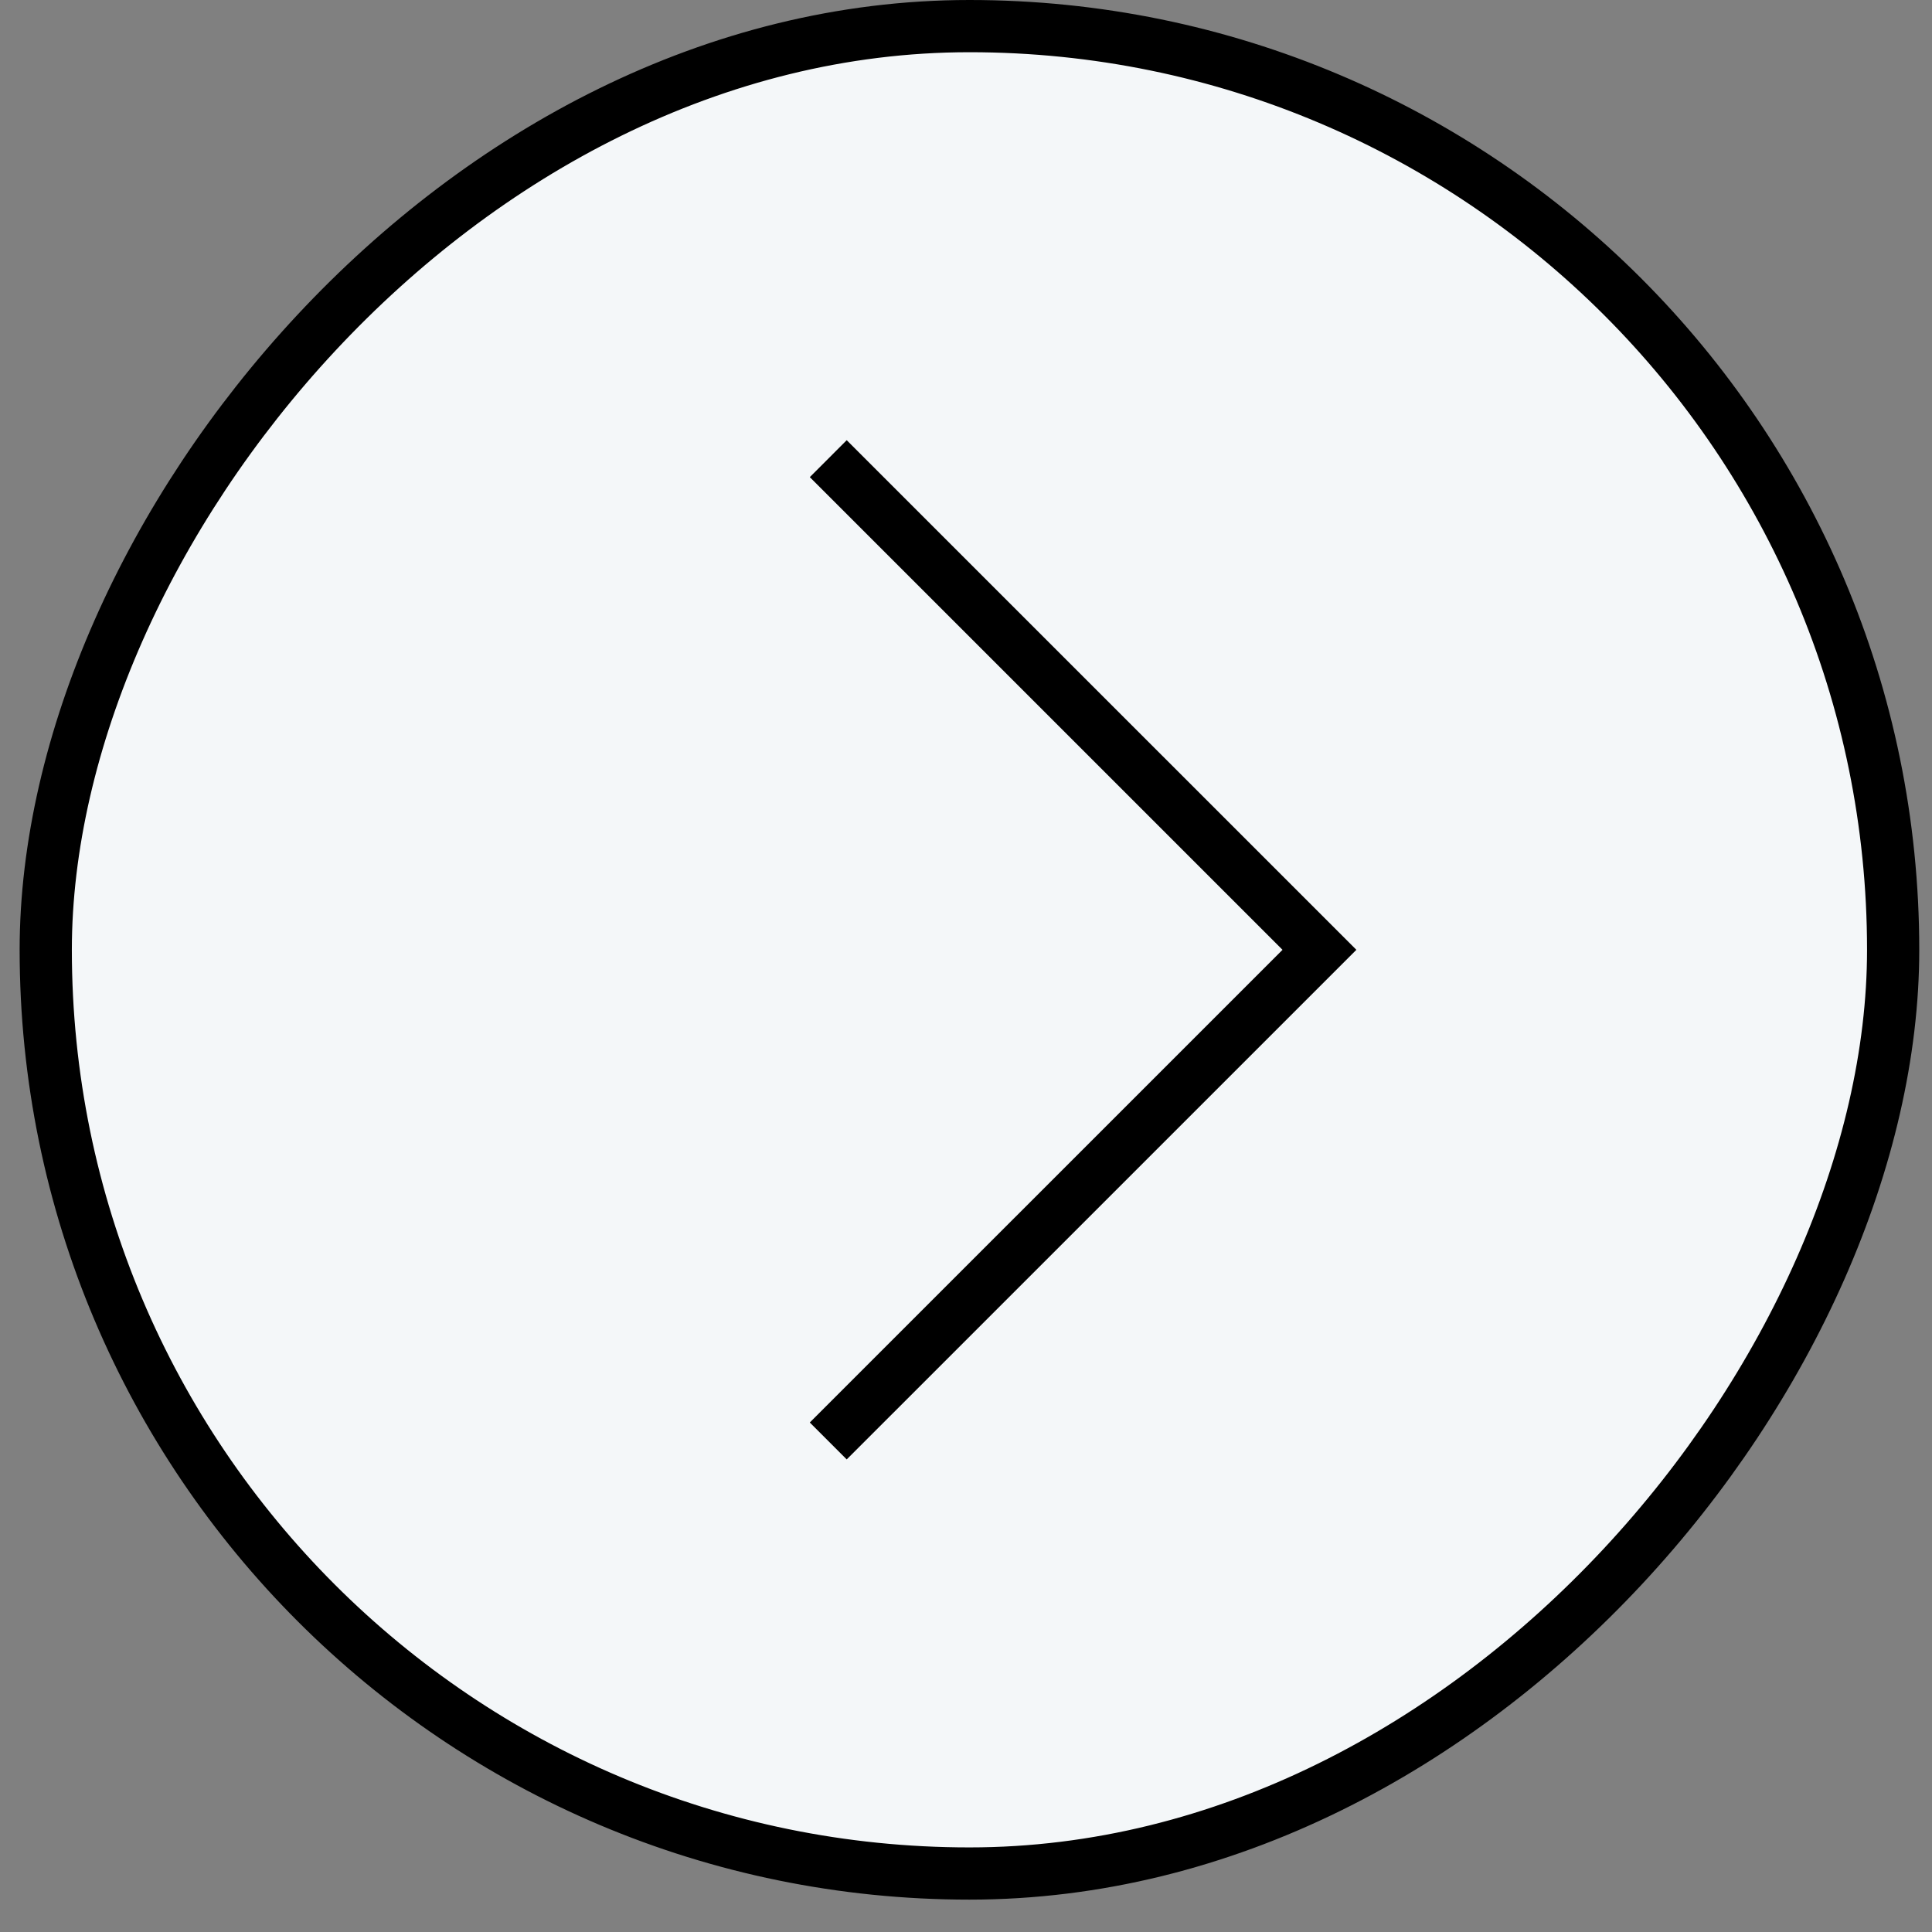 <?xml version="1.0" encoding="UTF-8"?> <svg xmlns="http://www.w3.org/2000/svg" width="37" height="37" viewBox="0 0 37 37" fill="none"><rect x="0" y="0" width="37" height="37" fill="#808080" stroke="none"/><rect x="-0.5" y="0.5" width="35.38" height="35.38" rx="17.69" transform="matrix(-1 0 0 1 35.756 0)" fill="#F4F7F9" stroke="black"></rect><path d="M15.862 8.784L25.269 18.19L15.862 27.596" stroke="black"></path></svg> 